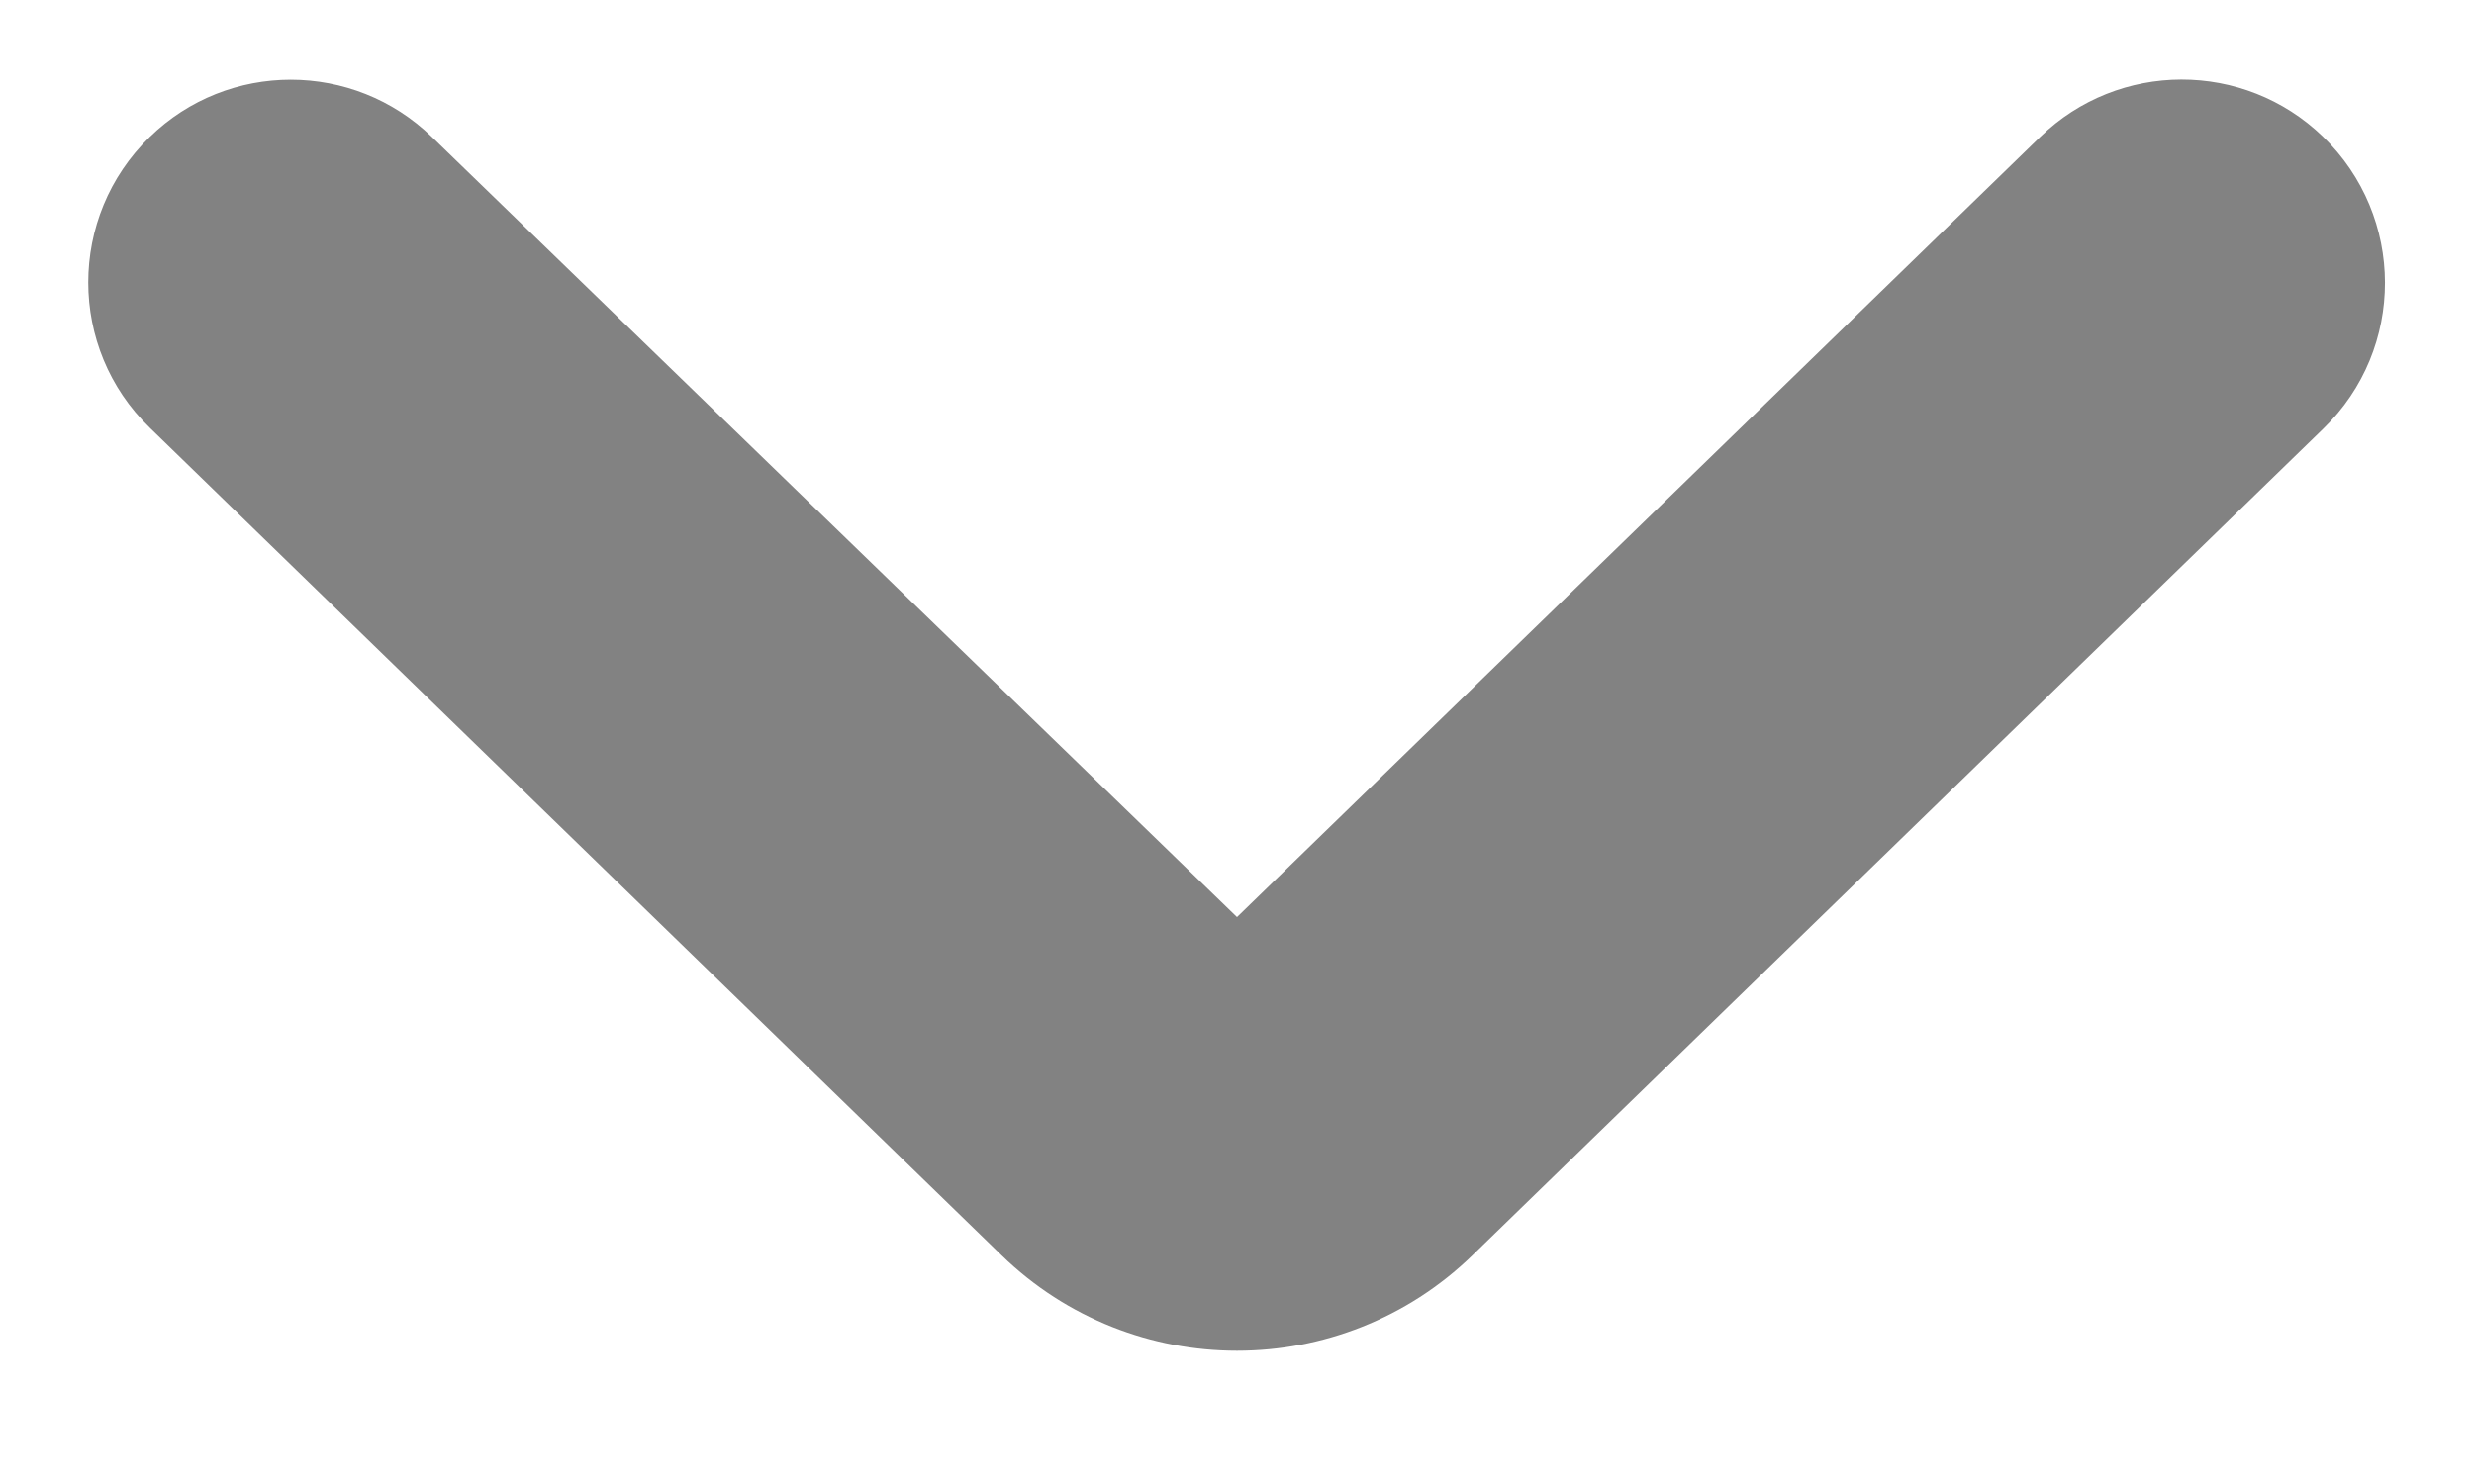 <svg width="10" height="6" viewBox="0 0 10 6" fill="none" xmlns="http://www.w3.org/2000/svg">
<path d="M9.389 0.552C9.07 0.244 8.564 0.245 8.246 0.554L5 3.708L1.746 0.554C1.428 0.245 0.922 0.245 0.605 0.554C0.274 0.876 0.274 1.408 0.605 1.729L4.048 5.075C4.578 5.59 5.422 5.59 5.952 5.075L9.391 1.733C9.724 1.41 9.723 0.875 9.389 0.552Z" fill="#828282"/>
</svg>
